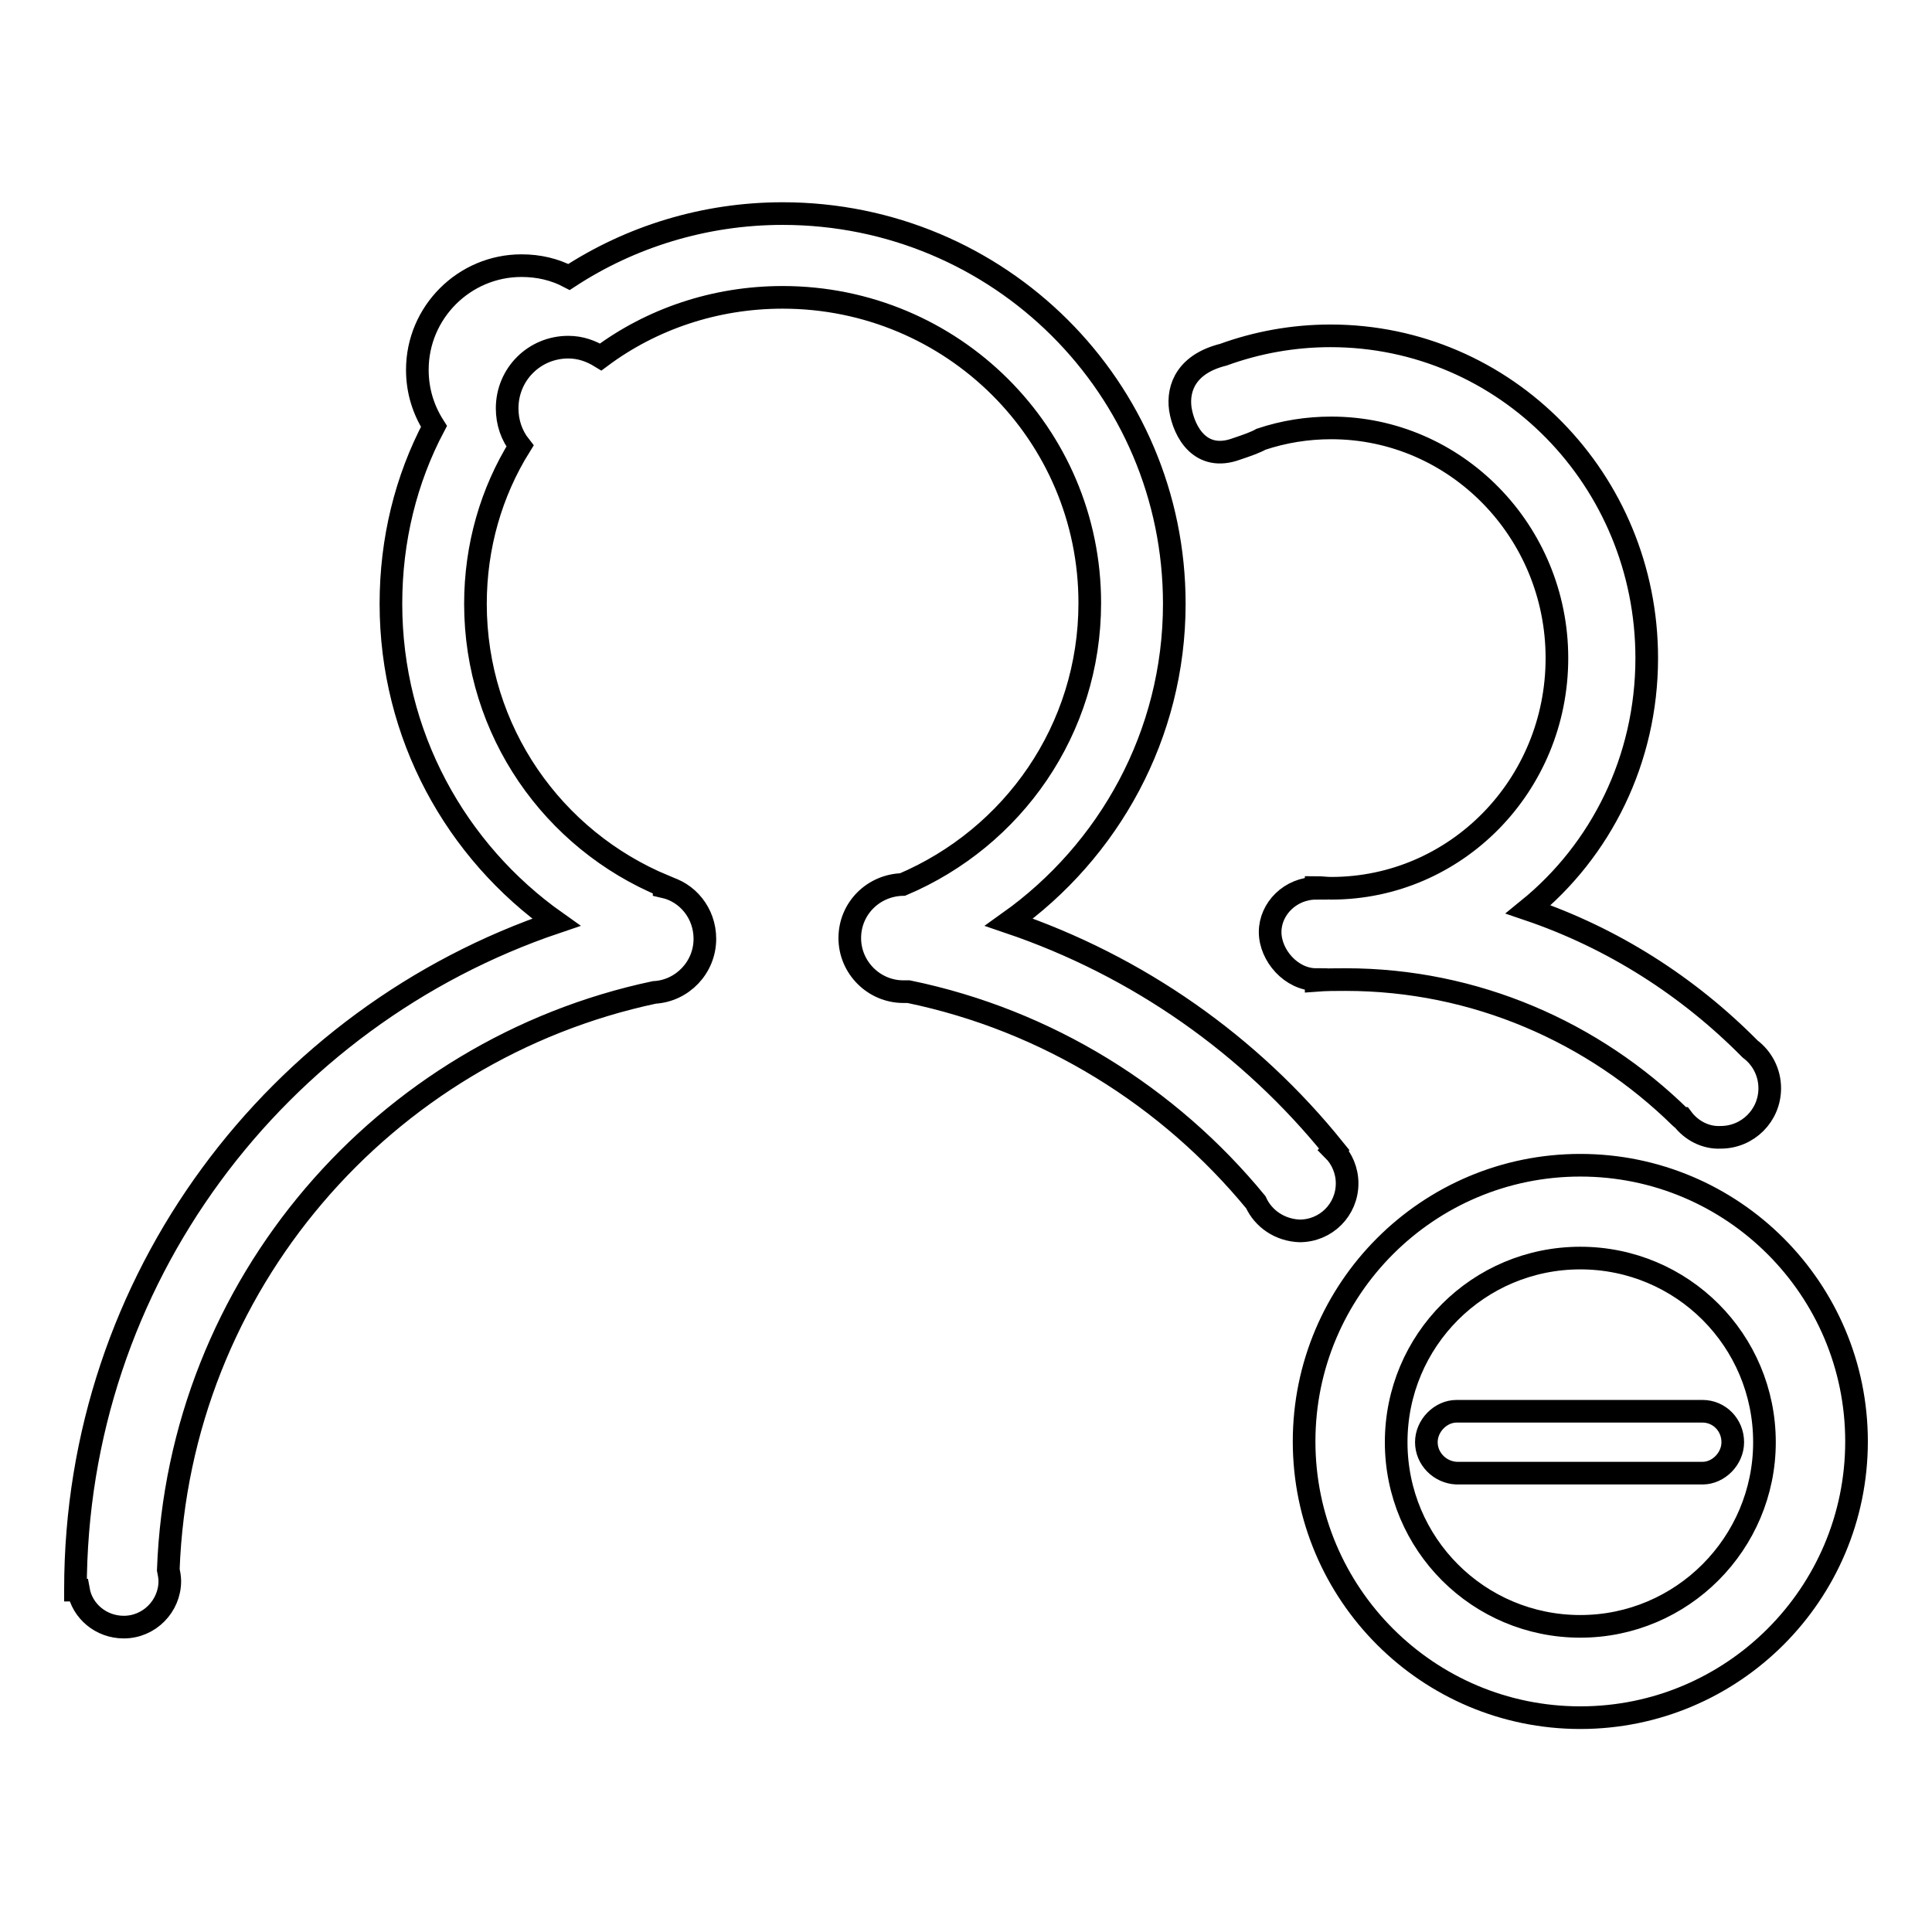<?xml version="1.0" encoding="utf-8"?>
<!-- Svg Vector Icons : http://www.onlinewebfonts.com/icon -->
<!DOCTYPE svg PUBLIC "-//W3C//DTD SVG 1.1//EN" "http://www.w3.org/Graphics/SVG/1.1/DTD/svg11.dtd">
<svg version="1.1" xmlns="http://www.w3.org/2000/svg" xmlns:xlink="http://www.w3.org/1999/xlink" x="0px" y="0px" viewBox="0 0 256 256" enable-background="new 0 0 256 256" xml:space="preserve">
<g> <path stroke-width="3" fill-opacity="0" stroke="#000000"  d="M209.4,154.4c-20.2,0-36.6,16.4-36.6,36.6c0,20.2,16.4,36.6,36.6,36.6s36.6-16.4,36.6-36.6 S229.6,154.4,209.4,154.4z M209.4,215.5c-13.5,0-24.4-10.9-24.4-24.4c0-13.5,10.9-24.4,24.4-24.4s24.4,10.9,24.4,24.4 C233.8,204.5,222.9,215.5,209.4,215.5z M189,191.1c0-2.2,1.9-4.1,4-4.1h32.6c2.2,0,4,1.8,4,4.1c0,2.2-1.9,4.1-4,4.1h-32.6 C190.8,195.1,189,193.3,189,191.1z M222.9,148.2c-0.1,0-0.1,0-0.2-0.1c-11.5-11.3-27.2-18.3-44.4-18.3c-1.3,0-2.6,0-3.9,0.1v-0.1 c-3.3,0-6.1-3.2-6.1-6.3s2.7-5.8,6.1-5.8v-0.1c0.7,0,1.3,0.1,2,0.1c16.5,0,29.9-13.6,29.9-30.5c0-16.8-13.4-30.5-29.9-30.5 c-3.2,0-6.3,0.5-9.3,1.5c-0.7,0.4-1.8,0.8-3.3,1.3c-4.7,1.7-6.9-2.2-7.4-5.3c-0.4-2.9,0.9-6,5.7-7.2c4.4-1.6,9.2-2.5,14.2-2.5 c23.2,0,41.9,19.1,41.9,42.7c0,13.5-6.1,25.5-15.7,33.3c11.2,3.8,21.2,10.2,29.4,18.5l0,0c1.6,1.2,2.6,3.1,2.6,5.2 c0,3.6-2.9,6.5-6.5,6.5C226,150.8,224.1,149.8,222.9,148.2z M166.4,159.3c-11.5-14-27.6-24.1-46-27.9c-0.2,0-0.4,0-0.7,0 c-3.9,0-7.1-3.2-7.1-7.1c0-3.9,3.1-7,7-7.1c14.6-6.2,24.8-20.5,24.8-37.3c0-22.4-18.2-40.5-40.7-40.5c-9,0-17.4,2.9-24.1,7.9 c-1.3-0.8-2.7-1.3-4.3-1.3c-4.5,0-8.1,3.6-8.1,8.1c0,1.9,0.6,3.6,1.7,5C65.1,65.2,63,72.4,63,80c0,16.9,10.3,31.3,25,37.4 c0,0,0,0.1,0,0.1c3.1,0.7,5.4,3.5,5.4,6.9c0,3.8-3,6.9-6.7,7.1c-35.8,7.6-63,38.7-64.4,76.5c0.1,0.5,0.2,1,0.2,1.5 c0,3.3-2.7,6.1-6.1,6.1c-3,0-5.5-2.1-6-4.9l-0.4,0c0,0,0,0,0-0.1c0-41.1,26.7-75.9,63.7-88.4C60.4,112.8,51.8,97.4,51.8,80 c0-8.5,2-16.5,5.7-23.5c-1.4-2.2-2.2-4.7-2.2-7.5c0-7.6,6.2-13.8,13.8-13.8c2.3,0,4.4,0.5,6.3,1.5c8.1-5.3,17.9-8.4,28.3-8.4 c28.7,0,51.9,23.1,51.9,51.7c0,17.4-8.7,32.8-21.9,42.2c17.1,5.8,32,16.3,43.1,30.1l-0.1,0.1c1.1,1.1,1.8,2.7,1.8,4.4 c0,3.5-2.8,6.3-6.3,6.3C169.6,163,167.4,161.5,166.4,159.3z"/></g>
</svg>